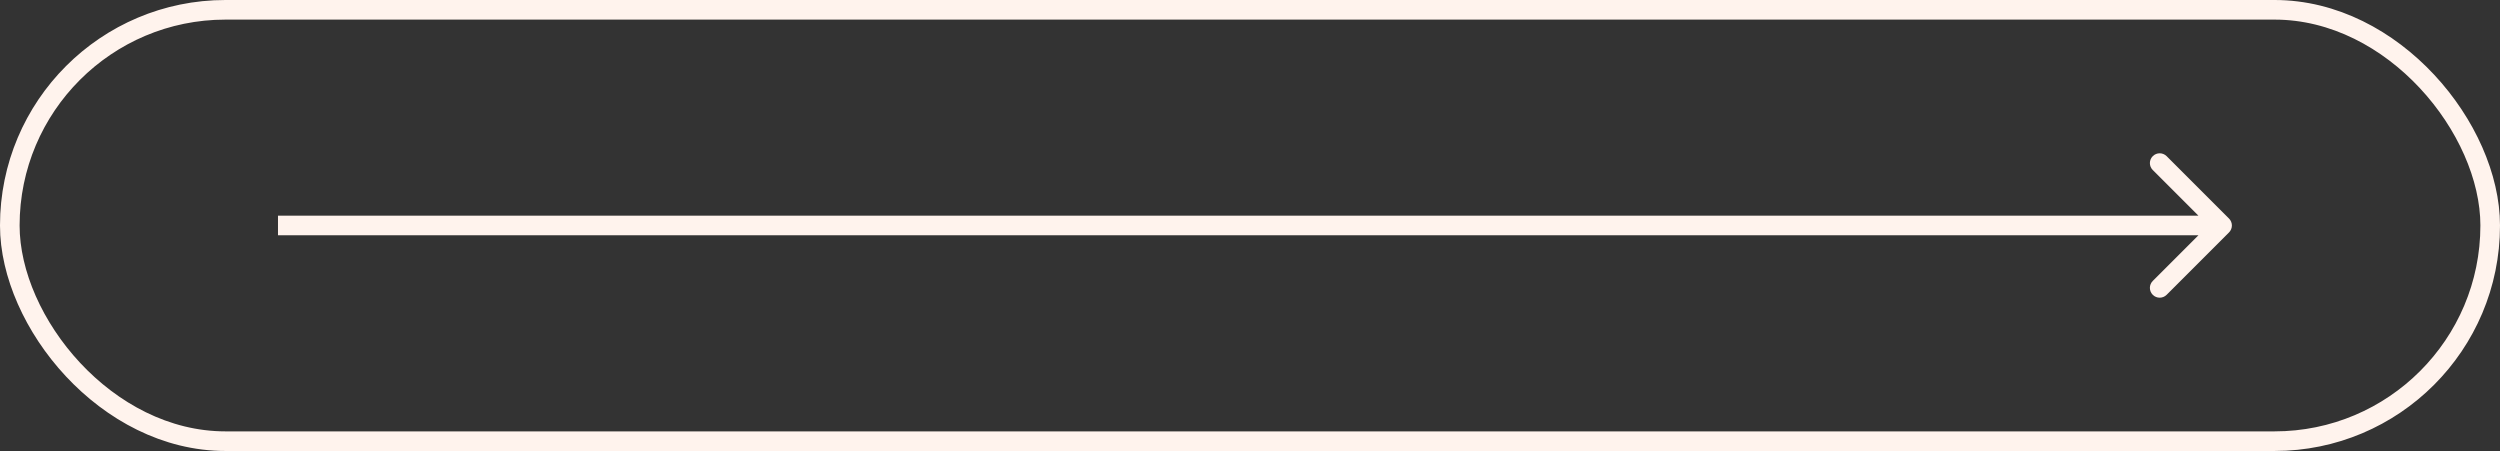 <?xml version="1.0" encoding="UTF-8"?> <svg xmlns="http://www.w3.org/2000/svg" width="255" height="46" viewBox="0 0 255 46" fill="none"><rect x="0" y="0" width="255" height="46" fill="#333333" stroke="none"/><path d="M227.36 23.707C227.75 23.317 227.75 22.683 227.36 22.293L220.996 15.929C220.605 15.538 219.972 15.538 219.582 15.929C219.191 16.319 219.191 16.953 219.582 17.343L225.239 23L219.582 28.657C219.191 29.047 219.191 29.68 219.582 30.071C219.972 30.462 220.605 30.462 220.996 30.071L227.36 23.707ZM28.355 24L226.653 24L226.653 22L28.355 22L28.355 24Z" fill="#FFF3ED"></path><rect x="1" y="1" width="253" height="44" rx="22" stroke="#FFF3ED" stroke-width="2"></rect></svg> 